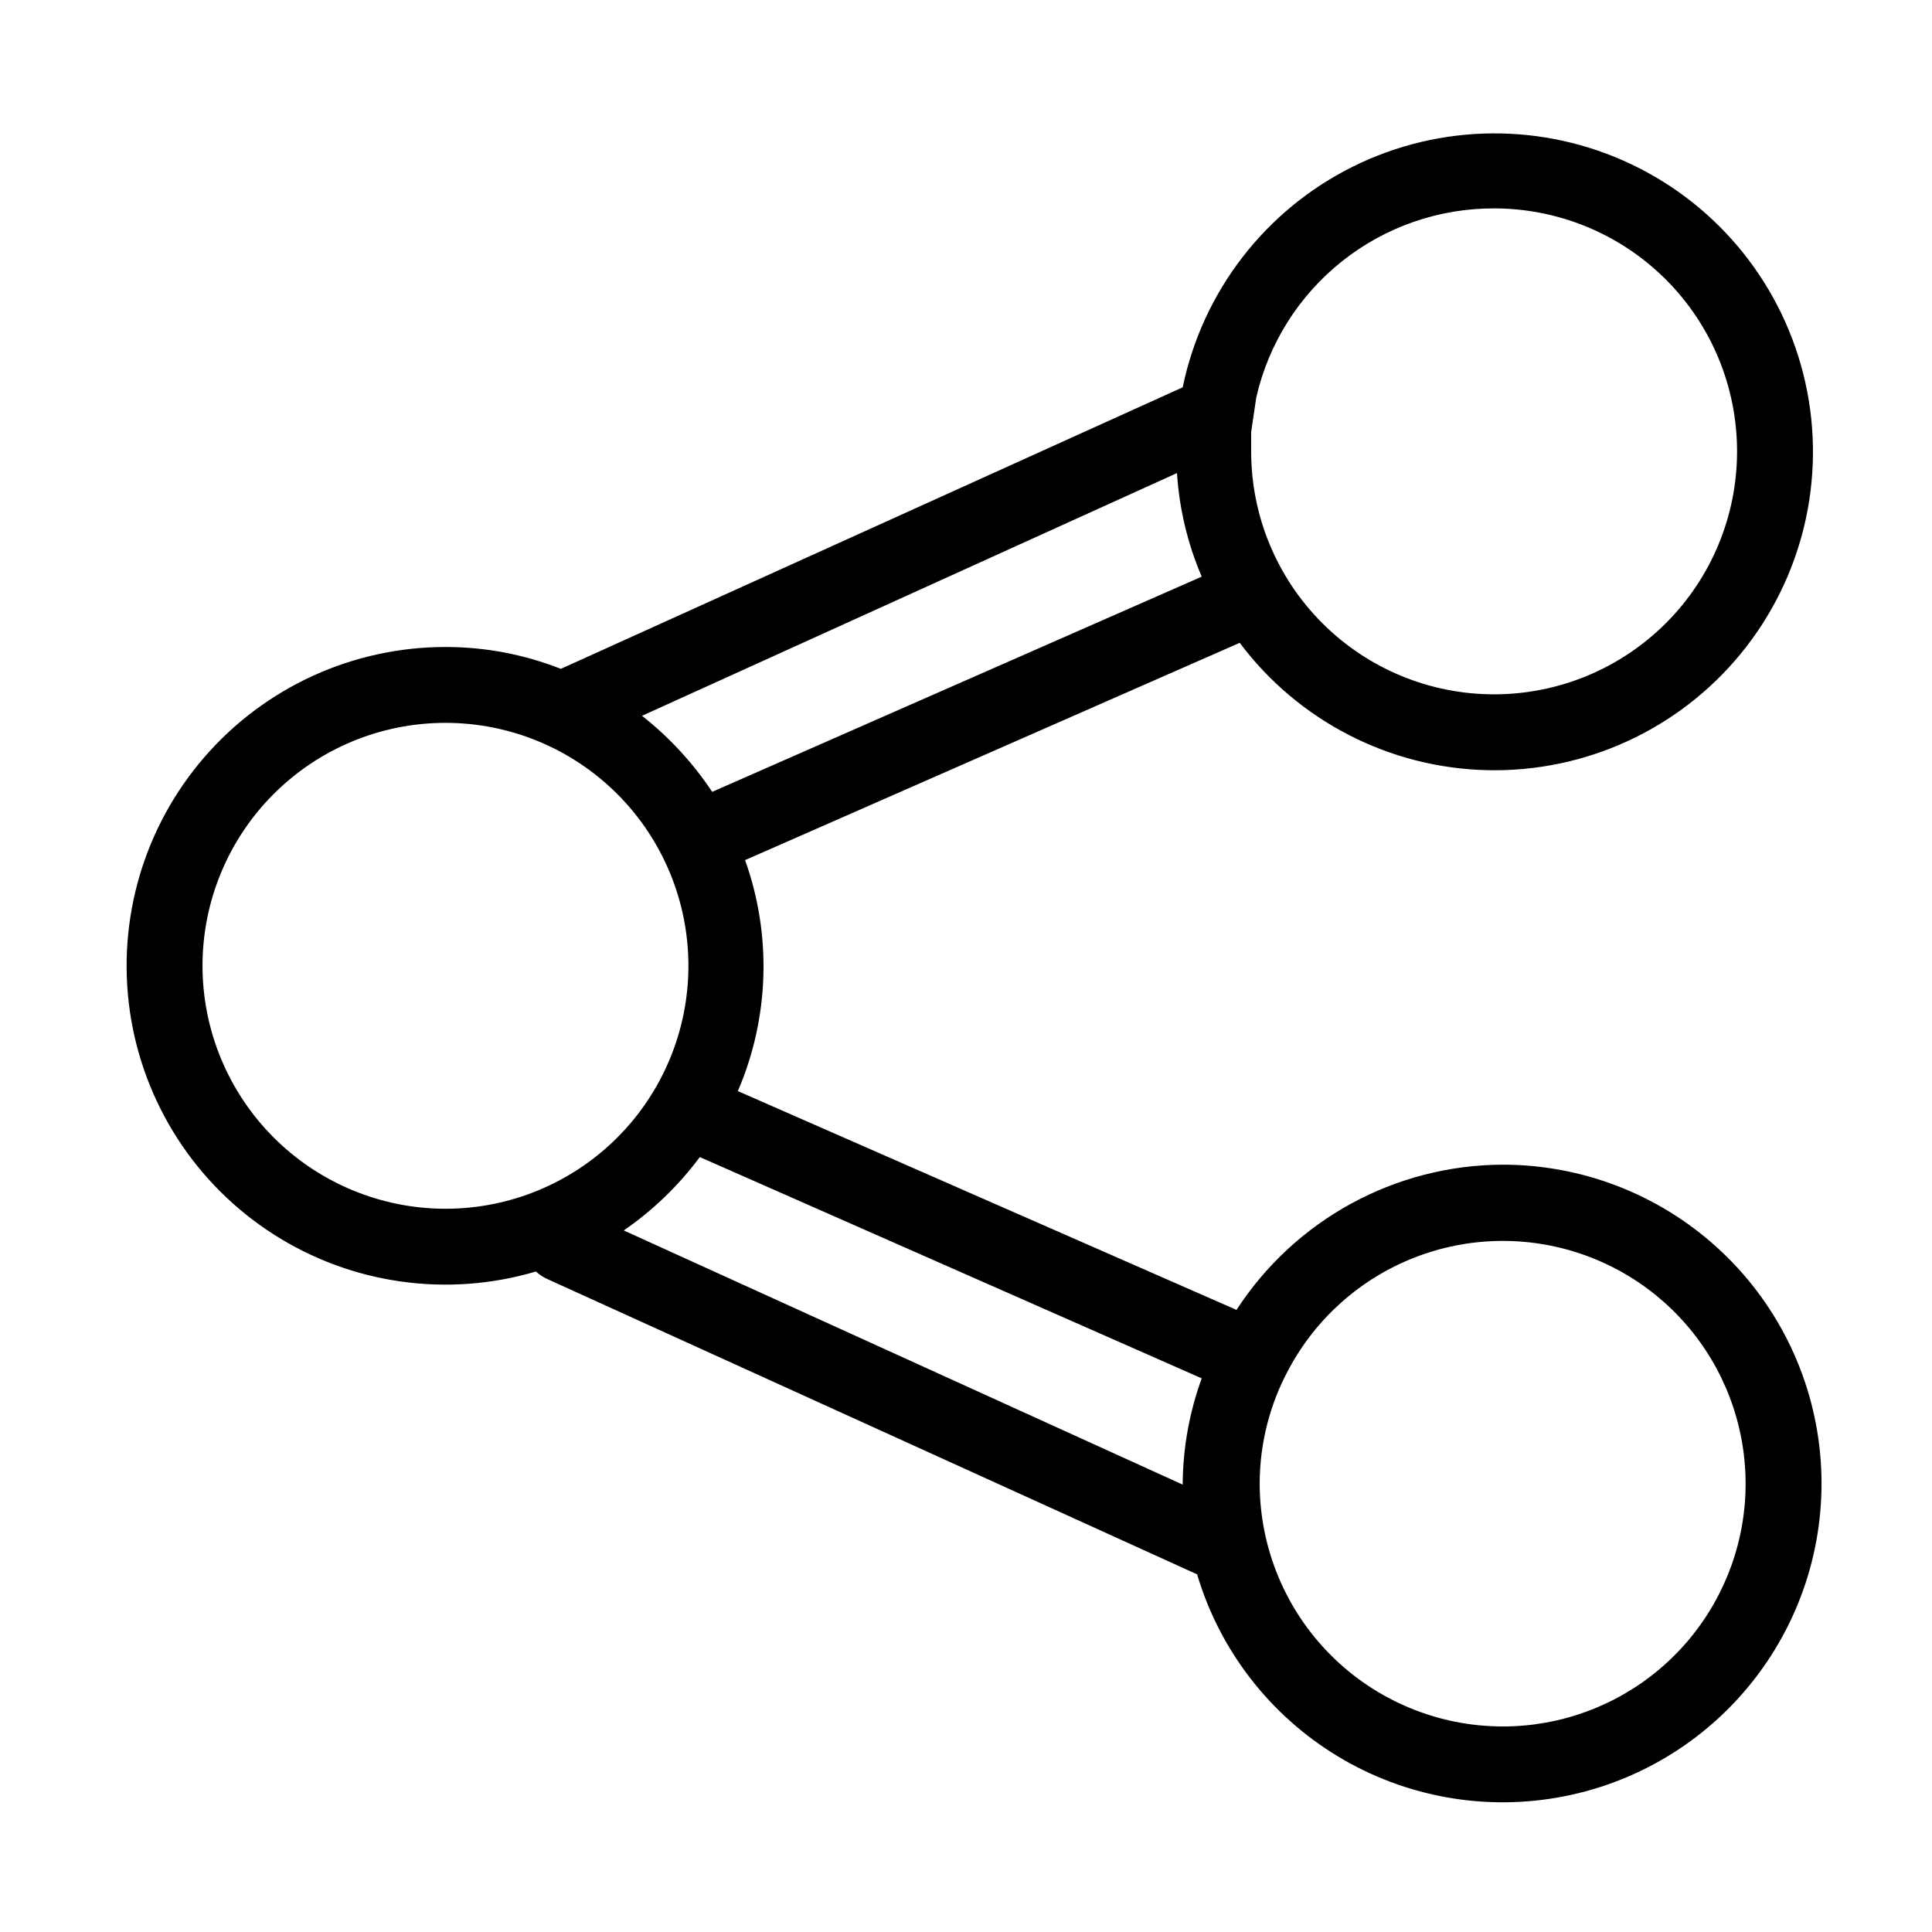 <?xml version="1.0" encoding="UTF-8"?>
<!-- The Best Svg Icon site in the world: iconSvg.co, Visit us! https://iconsvg.co -->
<svg fill="#000000" width="800px" height="800px" version="1.1" viewBox="144 144 512 512" xmlns="http://www.w3.org/2000/svg">
 <path d="m542.22 452.65c-28.5 0.102-55.023 14.578-70.531 38.488l-132.15-57.988c8.352-19.426 9.039-41.301 1.914-61.211l131.09-57.586c15.551 20.746 39.781 33.195 65.703 33.754 25.926 0.559 50.668-10.832 67.098-30.891 16.434-20.059 22.734-46.555 17.086-71.863-5.652-25.309-22.621-46.613-46.023-57.777-23.402-11.168-50.637-10.953-73.863 0.574-23.227 11.531-39.859 33.098-45.113 58.492l-164.8 74.613c-9.723-3.836-20.082-5.801-30.531-5.793-24.527-0.02-47.852 10.625-63.91 29.164-16.062 18.539-23.273 43.141-19.766 67.414 3.512 24.273 17.398 45.828 38.051 59.055 20.656 13.23 46.039 16.832 69.555 9.867 0.816 0.746 1.734 1.371 2.723 1.863l172.5 78.395c5.984 20.129 19.254 37.309 37.219 48.188 17.965 10.879 39.34 14.676 59.953 10.652 20.613-4.023 38.988-15.578 51.543-32.418 12.555-16.836 18.391-37.742 16.363-58.648-2.023-20.902-11.758-40.305-27.312-54.418-15.551-14.117-35.801-21.934-56.805-21.926zm-2.215-253.42c17.074 0.012 33.449 6.809 45.512 18.895 12.066 12.082 18.836 28.465 18.824 45.543-0.012 17.074-6.809 33.449-18.895 45.512-12.086 12.066-28.465 18.836-45.543 18.824-17.078-0.012-33.449-6.809-45.512-18.895-12.066-12.082-18.84-28.465-18.824-45.543v-5.039l1.359-9.219c3.269-14.266 11.297-26.996 22.762-36.098 11.461-9.102 25.68-14.031 40.316-13.98zm-225.66 134.37 141.57-64.234v-0.004c0.605 9.461 2.82 18.746 6.551 27.457l-129.73 57.031c-5.086-7.66-11.363-14.461-18.59-20.152zm-116.68 66.402c-0.012-17.082 6.762-33.473 18.836-45.555 12.07-12.086 28.453-18.879 45.535-18.883 17.082-0.004 33.465 6.777 45.543 18.855 12.082 12.082 18.863 28.465 18.859 45.547-0.004 17.082-6.797 33.461-18.883 45.535-12.082 12.074-28.473 18.848-45.555 18.836-17.055-0.027-33.402-6.812-45.461-18.875-12.062-12.059-18.848-28.406-18.875-45.461zm111.64 70.078c7.738-5.332 14.547-11.902 20.152-19.445l133.01 58.641c-3.254 8.934-4.957 18.355-5.039 27.863v0.301zm232.91 131.45c-17.062-0.016-33.426-6.797-45.496-18.855-12.07-12.062-18.863-28.418-18.891-45.48 0.008-10.672 2.691-21.168 7.809-30.531 7.231-13.414 18.988-23.824 33.176-29.379 14.188-5.555 29.883-5.894 44.301-0.957 14.414 4.934 26.609 14.824 34.41 27.91 7.805 13.086 10.711 28.52 8.203 43.547s-10.266 28.68-21.898 38.52c-11.629 9.844-26.375 15.238-41.613 15.227z"/>
</svg>